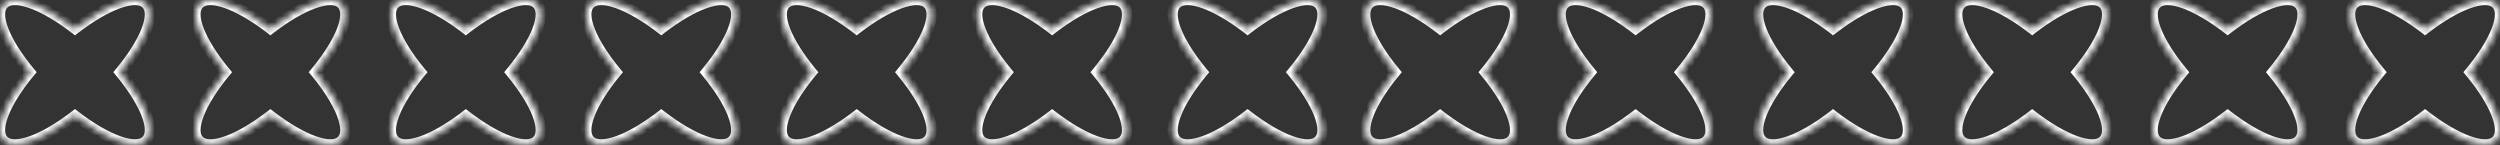 <svg width="396" height="23" viewBox="0 0 396 23" fill="none" xmlns="http://www.w3.org/2000/svg">
<rect x="0" y="0" width="396" height="23" fill="#333333" stroke="none"/>
<mask id="path-1-inside-1_313_296" fill="white">
<path fill-rule="evenodd" clip-rule="evenodd" d="M11.874 18.298C6.903 22.129 2.271 23.88 0.612 22.283C-1.046 20.686 0.773 16.224 4.749 11.436C0.773 6.649 -1.046 2.187 0.612 0.59C2.271 -1.008 6.903 0.744 11.874 4.575C16.844 0.744 21.476 -1.007 23.135 0.59C24.793 2.187 22.974 6.649 18.998 11.436C22.974 16.224 24.793 20.686 23.135 22.283C21.476 23.88 16.844 22.129 11.874 18.298Z"/>
</mask>
<path d="M11.874 18.298L12.368 17.656L11.874 17.275L11.379 17.656L11.874 18.298ZM0.612 22.283L0.05 22.867L0.05 22.867L0.612 22.283ZM4.749 11.436L5.373 11.954L5.803 11.436L5.373 10.918L4.749 11.436ZM0.612 0.59L1.175 1.174L1.175 1.174L0.612 0.59ZM11.874 4.575L11.379 5.217L11.874 5.598L12.368 5.217L11.874 4.575ZM23.135 0.59L22.572 1.174L23.135 0.59ZM18.998 11.436L18.374 10.918L17.944 11.436L18.374 11.954L18.998 11.436ZM23.135 22.283L23.697 22.867L23.697 22.867L23.135 22.283ZM11.379 17.656C8.934 19.54 6.607 20.884 4.726 21.564C3.783 21.904 2.991 22.063 2.373 22.062C1.756 22.062 1.389 21.905 1.175 21.699L0.05 22.867C0.665 23.46 1.499 23.683 2.372 23.684C3.244 23.684 4.232 23.466 5.276 23.089C7.368 22.334 9.843 20.887 12.368 18.941L11.379 17.656ZM1.175 21.699C0.966 21.498 0.811 21.161 0.811 20.587C0.81 20.007 0.972 19.254 1.323 18.35C2.025 16.546 3.417 14.309 5.373 11.954L4.126 10.918C2.105 13.351 0.599 15.739 -0.188 17.762C-0.581 18.772 -0.811 19.734 -0.811 20.588C-0.81 21.45 -0.571 22.27 0.05 22.867L1.175 21.699ZM0.05 0.006C-0.571 0.603 -0.81 1.422 -0.811 2.284C-0.811 3.139 -0.581 4.101 -0.188 5.111C0.599 7.134 2.105 9.522 4.126 11.954L5.373 10.918C3.417 8.564 2.025 6.327 1.323 4.523C0.972 3.619 0.81 2.866 0.811 2.286C0.811 1.712 0.966 1.375 1.175 1.174L0.05 0.006ZM12.368 3.932C9.843 1.986 7.368 0.539 5.276 -0.216C4.232 -0.593 3.244 -0.812 2.372 -0.811C1.499 -0.81 0.665 -0.587 0.05 0.006L1.175 1.174C1.389 0.968 1.756 0.811 2.373 0.811C2.991 0.81 3.783 0.969 4.726 1.309C6.607 1.988 8.934 3.333 11.379 5.217L12.368 3.932ZM12.368 5.217C14.813 3.333 17.14 1.989 19.021 1.309C19.964 0.969 20.756 0.81 21.374 0.811C21.991 0.811 22.358 0.968 22.572 1.174L23.697 0.006C23.082 -0.587 22.248 -0.81 21.375 -0.811C20.503 -0.811 19.515 -0.593 18.471 -0.216C16.379 0.539 13.904 1.986 11.379 3.932L12.368 5.217ZM22.572 1.174C22.781 1.375 22.936 1.712 22.936 2.286C22.937 2.866 22.775 3.619 22.424 4.523C21.722 6.327 20.33 8.564 18.374 10.918L19.621 11.954C21.642 9.522 23.148 7.134 23.935 5.111C24.328 4.101 24.558 3.139 24.558 2.284C24.557 1.423 24.317 0.604 23.697 0.006L22.572 1.174ZM23.697 22.867C24.317 22.269 24.557 21.45 24.558 20.588C24.558 19.733 24.328 18.772 23.935 17.762C23.148 15.739 21.642 13.351 19.621 10.918L18.374 11.954C20.33 14.309 21.722 16.546 22.424 18.35C22.775 19.254 22.937 20.006 22.936 20.587C22.936 21.161 22.781 21.498 22.572 21.699L23.697 22.867ZM11.379 18.941C13.904 20.887 16.379 22.334 18.471 23.089C19.515 23.465 20.503 23.684 21.375 23.684C22.248 23.683 23.082 23.46 23.697 22.867L22.572 21.699C22.358 21.905 21.991 22.062 21.374 22.062C20.756 22.063 19.964 21.904 19.021 21.563C17.14 20.884 14.813 19.54 12.368 17.656L11.379 18.941Z" fill="white" mask="url(#path-1-inside-1_313_296)"/>
<mask id="path-3-inside-2_313_296" fill="white">
<path fill-rule="evenodd" clip-rule="evenodd" d="M104.744 18.298C99.774 22.129 95.141 23.88 93.483 22.283C91.825 20.686 93.643 16.224 97.62 11.436C93.643 6.649 91.825 2.187 93.483 0.59C95.141 -1.008 99.774 0.744 104.744 4.575C109.715 0.744 114.347 -1.007 116.005 0.59C117.663 2.187 115.845 6.649 111.868 11.436C115.845 16.224 117.663 20.686 116.005 22.283C114.347 23.88 109.715 22.129 104.744 18.298Z"/>
</mask>
<path d="M104.744 18.298L105.239 17.656L104.744 17.275L104.249 17.656L104.744 18.298ZM93.483 22.283L92.921 22.867L92.921 22.867L93.483 22.283ZM97.62 11.436L98.244 11.954L98.674 11.436L98.244 10.918L97.62 11.436ZM93.483 0.59L94.045 1.174L94.045 1.174L93.483 0.59ZM104.744 4.575L104.249 5.217L104.744 5.598L105.239 5.217L104.744 4.575ZM116.005 0.59L115.443 1.174L116.005 0.59ZM111.868 11.436L111.245 10.918L110.814 11.436L111.245 11.954L111.868 11.436ZM116.005 22.283L116.568 22.867L116.568 22.867L116.005 22.283ZM104.249 17.656C101.804 19.54 99.478 20.884 97.596 21.564C96.654 21.904 95.862 22.063 95.244 22.062C94.627 22.062 94.259 21.905 94.045 21.699L92.921 22.867C93.536 23.46 94.369 23.683 95.243 23.684C96.115 23.684 97.103 23.466 98.147 23.089C100.238 22.334 102.713 20.887 105.239 18.941L104.249 17.656ZM94.045 21.699C93.837 21.498 93.682 21.161 93.681 20.587C93.681 20.007 93.842 19.254 94.194 18.35C94.896 16.546 96.288 14.309 98.244 11.954L96.996 10.918C94.975 13.351 93.47 15.739 92.683 17.762C92.29 18.772 92.059 19.734 92.06 20.588C92.061 21.45 92.3 22.27 92.921 22.867L94.045 21.699ZM92.921 0.006C92.3 0.603 92.061 1.422 92.06 2.284C92.059 3.139 92.29 4.101 92.683 5.111C93.47 7.134 94.975 9.522 96.996 11.954L98.244 10.918C96.288 8.564 94.896 6.327 94.194 4.523C93.842 3.619 93.681 2.866 93.681 2.286C93.682 1.712 93.837 1.375 94.045 1.174L92.921 0.006ZM105.239 3.932C102.713 1.986 100.238 0.539 98.147 -0.216C97.103 -0.593 96.115 -0.812 95.243 -0.811C94.369 -0.81 93.536 -0.587 92.921 0.006L94.045 1.174C94.259 0.968 94.627 0.811 95.244 0.811C95.862 0.81 96.654 0.969 97.596 1.309C99.478 1.988 101.804 3.333 104.249 5.217L105.239 3.932ZM105.239 5.217C107.684 3.333 110.01 1.989 111.892 1.309C112.835 0.969 113.626 0.81 114.244 0.811C114.861 0.811 115.229 0.968 115.443 1.174L116.568 0.006C115.952 -0.587 115.119 -0.81 114.246 -0.811C113.373 -0.811 112.386 -0.593 111.342 -0.216C109.25 0.539 106.775 1.986 104.249 3.932L105.239 5.217ZM115.443 1.174C115.651 1.375 115.806 1.712 115.807 2.286C115.807 2.866 115.646 3.619 115.294 4.523C114.592 6.327 113.2 8.564 111.245 10.918L112.492 11.954C114.513 9.522 116.018 7.134 116.805 5.111C117.198 4.101 117.429 3.139 117.428 2.284C117.428 1.423 117.188 0.604 116.568 0.006L115.443 1.174ZM116.568 22.867C117.188 22.269 117.428 21.45 117.428 20.588C117.429 19.733 117.198 18.772 116.805 17.762C116.018 15.739 114.513 13.351 112.492 10.918L111.245 11.954C113.2 14.309 114.592 16.546 115.294 18.35C115.646 19.254 115.807 20.006 115.807 20.587C115.806 21.161 115.651 21.498 115.443 21.699L116.568 22.867ZM104.249 18.941C106.775 20.887 109.25 22.334 111.342 23.089C112.386 23.465 113.373 23.684 114.246 23.684C115.119 23.683 115.952 23.46 116.568 22.867L115.443 21.699C115.229 21.905 114.861 22.062 114.244 22.062C113.626 22.063 112.835 21.904 111.892 21.563C110.01 20.884 107.684 19.54 105.239 17.656L104.249 18.941Z" fill="white" mask="url(#path-3-inside-2_313_296)"/>
<mask id="path-5-inside-3_313_296" fill="white">
<path fill-rule="evenodd" clip-rule="evenodd" d="M42.831 18.298C37.86 22.129 33.228 23.88 31.569 22.283C29.911 20.686 31.73 16.224 35.706 11.436C31.73 6.649 29.911 2.187 31.569 0.59C33.228 -1.008 37.86 0.744 42.831 4.575C47.801 0.744 52.434 -1.007 54.092 0.59C55.75 2.187 53.931 6.649 49.955 11.436C53.931 16.224 55.75 20.686 54.092 22.283C52.434 23.88 47.801 22.129 42.831 18.298Z"/>
</mask>
<path d="M42.831 18.298L43.325 17.656L42.831 17.275L42.336 17.656L42.831 18.298ZM31.569 22.283L31.007 22.867L31.007 22.867L31.569 22.283ZM35.706 11.436L36.33 11.954L36.76 11.436L36.33 10.918L35.706 11.436ZM31.569 0.59L32.132 1.174L32.132 1.174L31.569 0.59ZM42.831 4.575L42.336 5.217L42.831 5.598L43.325 5.217L42.831 4.575ZM54.092 0.59L53.529 1.174L54.092 0.59ZM49.955 11.436L49.331 10.918L48.901 11.436L49.331 11.954L49.955 11.436ZM54.092 22.283L54.654 22.867L54.654 22.867L54.092 22.283ZM42.336 17.656C39.891 19.54 37.564 20.884 35.683 21.564C34.74 21.904 33.948 22.063 33.33 22.062C32.713 22.062 32.346 21.905 32.132 21.699L31.007 22.867C31.622 23.46 32.456 23.683 33.329 23.684C34.201 23.684 35.189 23.466 36.233 23.089C38.325 22.334 40.8 20.887 43.325 18.941L42.336 17.656ZM32.132 21.699C31.923 21.498 31.768 21.161 31.768 20.587C31.767 20.007 31.929 19.254 32.28 18.35C32.982 16.546 34.374 14.309 36.33 11.954L35.083 10.918C33.062 13.351 31.556 15.739 30.769 17.762C30.377 18.772 30.146 19.734 30.146 20.588C30.147 21.45 30.387 22.27 31.007 22.867L32.132 21.699ZM31.007 0.006C30.387 0.603 30.147 1.422 30.146 2.284C30.146 3.139 30.377 4.101 30.769 5.111C31.556 7.134 33.062 9.522 35.083 11.954L36.33 10.918C34.374 8.564 32.982 6.327 32.28 4.523C31.929 3.619 31.767 2.866 31.768 2.286C31.768 1.712 31.923 1.375 32.132 1.174L31.007 0.006ZM43.325 3.932C40.8 1.986 38.325 0.539 36.233 -0.216C35.189 -0.593 34.201 -0.812 33.329 -0.811C32.456 -0.81 31.622 -0.587 31.007 0.006L32.132 1.174C32.346 0.968 32.713 0.811 33.33 0.811C33.948 0.81 34.74 0.969 35.683 1.309C37.564 1.988 39.891 3.333 42.336 5.217L43.325 3.932ZM43.325 5.217C45.77 3.333 48.097 1.989 49.978 1.309C50.921 0.969 51.713 0.81 52.331 0.811C52.948 0.811 53.315 0.968 53.529 1.174L54.654 0.006C54.039 -0.587 53.206 -0.81 52.332 -0.811C51.46 -0.811 50.472 -0.593 49.428 -0.216C47.336 0.539 44.861 1.986 42.336 3.932L43.325 5.217ZM53.529 1.174C53.738 1.375 53.893 1.712 53.893 2.286C53.894 2.866 53.732 3.619 53.381 4.523C52.679 6.327 51.287 8.564 49.331 10.918L50.578 11.954C52.599 9.522 54.105 7.134 54.892 5.111C55.285 4.101 55.515 3.139 55.515 2.284C55.514 1.423 55.275 0.604 54.654 0.006L53.529 1.174ZM54.654 22.867C55.275 22.269 55.514 21.45 55.515 20.588C55.515 19.733 55.285 18.772 54.892 17.762C54.105 15.739 52.599 13.351 50.578 10.918L49.331 11.954C51.287 14.309 52.679 16.546 53.381 18.35C53.732 19.254 53.894 20.006 53.893 20.587C53.893 21.161 53.738 21.498 53.529 21.699L54.654 22.867ZM42.336 18.941C44.861 20.887 47.336 22.334 49.428 23.089C50.472 23.465 51.46 23.684 52.332 23.684C53.206 23.683 54.039 23.46 54.654 22.867L53.529 21.699C53.315 21.905 52.948 22.062 52.331 22.062C51.713 22.063 50.921 21.904 49.978 21.563C48.097 20.884 45.77 19.54 43.325 17.656L42.336 18.941Z" fill="white" mask="url(#path-5-inside-3_313_296)"/>
<mask id="path-7-inside-4_313_296" fill="white">
<path fill-rule="evenodd" clip-rule="evenodd" d="M135.701 18.298C130.73 22.129 126.098 23.88 124.44 22.283C122.781 20.686 124.6 16.224 128.577 11.436C124.6 6.649 122.781 2.187 124.44 0.59C126.098 -1.008 130.73 0.744 135.701 4.575C140.671 0.744 145.304 -1.007 146.962 0.59C148.62 2.187 146.801 6.649 142.825 11.436C146.801 16.224 148.62 20.686 146.962 22.283C145.304 23.88 140.671 22.129 135.701 18.298Z"/>
</mask>
<path d="M135.701 18.298L136.196 17.656L135.701 17.275L135.206 17.656L135.701 18.298ZM124.44 22.283L123.877 22.867L123.877 22.867L124.44 22.283ZM128.577 11.436L129.2 11.954L129.631 11.436L129.2 10.918L128.577 11.436ZM124.44 0.59L125.002 1.174L125.002 1.174L124.44 0.59ZM135.701 4.575L135.206 5.217L135.701 5.598L136.196 5.217L135.701 4.575ZM146.962 0.59L146.399 1.174L146.962 0.59ZM142.825 11.436L142.201 10.918L141.771 11.436L142.201 11.954L142.825 11.436ZM146.962 22.283L147.524 22.867V22.867L146.962 22.283ZM135.206 17.656C132.761 19.54 130.435 20.884 128.553 21.564C127.61 21.904 126.818 22.063 126.2 22.062C125.583 22.062 125.216 21.905 125.002 21.699L123.877 22.867C124.492 23.46 125.326 23.683 126.199 23.684C127.071 23.684 128.059 23.466 129.103 23.089C131.195 22.334 133.67 20.887 136.196 18.941L135.206 17.656ZM125.002 21.699C124.793 21.498 124.638 21.161 124.638 20.587C124.637 20.007 124.799 19.254 125.151 18.35C125.852 16.546 127.244 14.309 129.2 11.954L127.953 10.918C125.932 13.351 124.426 15.739 123.639 17.762C123.247 18.772 123.016 19.734 123.016 20.588C123.017 21.45 123.257 22.27 123.877 22.867L125.002 21.699ZM123.877 0.006C123.257 0.603 123.017 1.422 123.016 2.284C123.016 3.139 123.247 4.101 123.639 5.111C124.426 7.134 125.932 9.522 127.953 11.954L129.2 10.918C127.244 8.564 125.852 6.327 125.151 4.523C124.799 3.619 124.637 2.866 124.638 2.286C124.638 1.712 124.793 1.375 125.002 1.174L123.877 0.006ZM136.196 3.932C133.67 1.986 131.195 0.539 129.103 -0.216C128.059 -0.593 127.071 -0.812 126.199 -0.811C125.326 -0.81 124.492 -0.587 123.877 0.006L125.002 1.174C125.216 0.968 125.583 0.811 126.2 0.811C126.818 0.81 127.61 0.969 128.553 1.309C130.434 1.988 132.761 3.333 135.206 5.217L136.196 3.932ZM136.196 5.217C138.64 3.333 140.967 1.989 142.849 1.309C143.791 0.969 144.583 0.81 145.201 0.811C145.818 0.811 146.186 0.968 146.399 1.174L147.524 0.006C146.909 -0.587 146.076 -0.81 145.202 -0.811C144.33 -0.811 143.342 -0.593 142.298 -0.216C140.206 0.539 137.731 1.986 135.206 3.932L136.196 5.217ZM146.399 1.174C146.608 1.375 146.763 1.712 146.763 2.286C146.764 2.866 146.602 3.619 146.251 4.523C145.549 6.327 144.157 8.564 142.201 10.918L143.448 11.954C145.469 9.522 146.975 7.134 147.762 5.111C148.155 4.101 148.385 3.139 148.385 2.284C148.384 1.423 148.145 0.604 147.524 0.006L146.399 1.174ZM147.524 22.867C148.145 22.269 148.384 21.45 148.385 20.588C148.385 19.733 148.155 18.772 147.762 17.762C146.975 15.739 145.469 13.351 143.448 10.918L142.201 11.954C144.157 14.309 145.549 16.546 146.251 18.35C146.602 19.254 146.764 20.006 146.763 20.587C146.763 21.161 146.608 21.498 146.399 21.699L147.524 22.867ZM135.206 18.941C137.731 20.887 140.206 22.334 142.298 23.089C143.342 23.465 144.33 23.684 145.202 23.684C146.076 23.683 146.909 23.46 147.524 22.867L146.399 21.699C146.186 21.905 145.818 22.062 145.201 22.062C144.583 22.063 143.791 21.904 142.849 21.563C140.967 20.884 138.64 19.54 136.196 17.656L135.206 18.941Z" fill="white" mask="url(#path-7-inside-4_313_296)"/>
<mask id="path-9-inside-5_313_296" fill="white">
<path fill-rule="evenodd" clip-rule="evenodd" d="M73.787 18.298C68.816 22.129 64.184 23.88 62.525 22.283C60.867 20.686 62.686 16.224 66.662 11.436C62.686 6.649 60.867 2.187 62.525 0.59C64.184 -1.008 68.816 0.744 73.787 4.575C78.757 0.744 83.389 -1.007 85.048 0.59C86.706 2.187 84.887 6.649 80.911 11.436C84.887 16.224 86.706 20.686 85.048 22.283C83.389 23.88 78.757 22.129 73.787 18.298Z"/>
</mask>
<path d="M73.787 18.298L74.281 17.656L73.787 17.275L73.292 17.656L73.787 18.298ZM62.525 22.283L61.963 22.867L61.963 22.867L62.525 22.283ZM66.662 11.436L67.286 11.954L67.716 11.436L67.286 10.918L66.662 11.436ZM62.525 0.59L63.088 1.174L63.088 1.174L62.525 0.59ZM73.787 4.575L73.292 5.217L73.787 5.598L74.281 5.217L73.787 4.575ZM85.048 0.59L84.485 1.174L85.048 0.59ZM80.911 11.436L80.287 10.918L79.857 11.436L80.287 11.954L80.911 11.436ZM85.048 22.283L85.61 22.867L85.61 22.867L85.048 22.283ZM73.292 17.656C70.847 19.54 68.52 20.884 66.639 21.564C65.696 21.904 64.904 22.063 64.286 22.062C63.669 22.062 63.302 21.905 63.088 21.699L61.963 22.867C62.578 23.46 63.412 23.683 64.285 23.684C65.157 23.684 66.145 23.466 67.189 23.089C69.281 22.334 71.756 20.887 74.282 18.941L73.292 17.656ZM63.088 21.699C62.879 21.498 62.724 21.161 62.724 20.587C62.723 20.007 62.885 19.254 63.236 18.35C63.938 16.546 65.33 14.309 67.286 11.954L66.039 10.918C64.018 13.351 62.512 15.739 61.725 17.762C61.333 18.772 61.102 19.734 61.102 20.588C61.103 21.45 61.343 22.27 61.963 22.867L63.088 21.699ZM61.963 0.006C61.343 0.603 61.103 1.422 61.102 2.284C61.102 3.139 61.333 4.101 61.725 5.111C62.512 7.134 64.018 9.522 66.039 11.954L67.286 10.918C65.33 8.564 63.938 6.327 63.236 4.523C62.885 3.619 62.723 2.866 62.724 2.286C62.724 1.712 62.879 1.375 63.088 1.174L61.963 0.006ZM74.281 3.932C71.756 1.986 69.281 0.539 67.189 -0.216C66.145 -0.593 65.157 -0.812 64.285 -0.811C63.412 -0.81 62.578 -0.587 61.963 0.006L63.088 1.174C63.302 0.968 63.669 0.811 64.286 0.811C64.904 0.81 65.696 0.969 66.639 1.309C68.52 1.988 70.847 3.333 73.292 5.217L74.281 3.932ZM74.281 5.217C76.726 3.333 79.053 1.989 80.934 1.309C81.877 0.969 82.669 0.81 83.287 0.811C83.904 0.811 84.272 0.968 84.485 1.174L85.61 0.006C84.995 -0.587 84.162 -0.81 83.288 -0.811C82.416 -0.811 81.428 -0.593 80.384 -0.216C78.292 0.539 75.817 1.986 73.292 3.932L74.281 5.217ZM84.485 1.174C84.694 1.375 84.849 1.712 84.849 2.286C84.85 2.866 84.688 3.619 84.337 4.523C83.635 6.327 82.243 8.564 80.287 10.918L81.534 11.954C83.555 9.522 85.061 7.134 85.848 5.111C86.241 4.101 86.471 3.139 86.471 2.284C86.47 1.423 86.231 0.604 85.61 0.006L84.485 1.174ZM85.61 22.867C86.231 22.269 86.47 21.45 86.471 20.588C86.471 19.733 86.241 18.772 85.848 17.762C85.061 15.739 83.555 13.351 81.534 10.918L80.287 11.954C82.243 14.309 83.635 16.546 84.337 18.35C84.688 19.254 84.85 20.006 84.849 20.587C84.849 21.161 84.694 21.498 84.485 21.699L85.61 22.867ZM73.292 18.941C75.817 20.887 78.292 22.334 80.384 23.089C81.428 23.465 82.416 23.684 83.288 23.684C84.162 23.683 84.995 23.46 85.61 22.867L84.485 21.699C84.272 21.905 83.904 22.062 83.287 22.062C82.669 22.063 81.877 21.904 80.934 21.563C79.053 20.884 76.726 19.54 74.281 17.656L73.292 18.941Z" fill="white" mask="url(#path-9-inside-5_313_296)"/>
<mask id="path-11-inside-6_313_296" fill="white">
<path fill-rule="evenodd" clip-rule="evenodd" d="M166.658 18.298C161.687 22.129 157.055 23.88 155.397 22.283C153.738 20.686 155.557 16.224 159.534 11.436C155.557 6.649 153.738 2.187 155.397 0.59C157.055 -1.008 161.687 0.744 166.658 4.575C171.628 0.744 176.261 -1.007 177.919 0.59C179.577 2.187 177.759 6.649 173.782 11.436C177.759 16.224 179.577 20.686 177.919 22.283C176.261 23.88 171.628 22.129 166.658 18.298Z"/>
</mask>
<path d="M166.658 18.298L167.153 17.656L166.658 17.275L166.163 17.656L166.658 18.298ZM155.397 22.283L154.834 22.867L154.834 22.867L155.397 22.283ZM159.534 11.436L160.157 11.954L160.588 11.436L160.157 10.918L159.534 11.436ZM155.397 0.59L155.959 1.174L155.959 1.174L155.397 0.59ZM166.658 4.575L166.163 5.217L166.658 5.598L167.153 5.217L166.658 4.575ZM177.919 0.59L177.356 1.174L177.919 0.59ZM173.782 11.436L173.158 10.918L172.728 11.436L173.158 11.954L173.782 11.436ZM177.919 22.283L178.481 22.867V22.867L177.919 22.283ZM166.163 17.656C163.718 19.54 161.392 20.884 159.51 21.564C158.567 21.904 157.775 22.063 157.157 22.062C156.54 22.062 156.173 21.905 155.959 21.699L154.834 22.867C155.449 23.46 156.283 23.683 157.156 23.684C158.028 23.684 159.016 23.466 160.06 23.089C162.152 22.334 164.627 20.887 167.153 18.941L166.163 17.656ZM155.959 21.699C155.75 21.498 155.595 21.161 155.595 20.587C155.594 20.007 155.756 19.254 156.108 18.35C156.809 16.546 158.201 14.309 160.157 11.954L158.91 10.918C156.889 13.351 155.383 15.739 154.596 17.762C154.204 18.772 153.973 19.734 153.973 20.588C153.974 21.45 154.214 22.27 154.834 22.867L155.959 21.699ZM154.834 0.006C154.214 0.603 153.974 1.422 153.973 2.284C153.973 3.139 154.204 4.101 154.596 5.111C155.383 7.134 156.889 9.522 158.91 11.954L160.157 10.918C158.201 8.564 156.809 6.327 156.108 4.523C155.756 3.619 155.594 2.866 155.595 2.286C155.595 1.712 155.75 1.375 155.959 1.174L154.834 0.006ZM167.153 3.932C164.627 1.986 162.152 0.539 160.06 -0.216C159.016 -0.593 158.028 -0.812 157.156 -0.811C156.283 -0.81 155.449 -0.587 154.834 0.006L155.959 1.174C156.173 0.968 156.54 0.811 157.157 0.811C157.775 0.81 158.567 0.969 159.51 1.309C161.392 1.988 163.718 3.333 166.163 5.217L167.153 3.932ZM167.153 5.217C169.597 3.333 171.924 1.989 173.806 1.309C174.748 0.969 175.54 0.81 176.158 0.811C176.775 0.811 177.143 0.968 177.356 1.174L178.481 0.006C177.866 -0.587 177.033 -0.81 176.159 -0.811C175.287 -0.811 174.299 -0.593 173.255 -0.216C171.163 0.539 168.688 1.986 166.163 3.932L167.153 5.217ZM177.356 1.174C177.565 1.375 177.72 1.712 177.72 2.286C177.721 2.866 177.559 3.619 177.208 4.523C176.506 6.327 175.114 8.564 173.158 10.918L174.405 11.954C176.426 9.522 177.932 7.134 178.719 5.111C179.112 4.101 179.343 3.139 179.342 2.284C179.341 1.423 179.102 0.604 178.481 0.006L177.356 1.174ZM178.481 22.867C179.102 22.269 179.341 21.45 179.342 20.588C179.343 19.733 179.112 18.772 178.719 17.762C177.932 15.739 176.426 13.351 174.405 10.918L173.158 11.954C175.114 14.309 176.506 16.546 177.208 18.35C177.559 19.254 177.721 20.006 177.72 20.587C177.72 21.161 177.565 21.498 177.356 21.699L178.481 22.867ZM166.163 18.941C168.688 20.887 171.163 22.334 173.255 23.089C174.299 23.465 175.287 23.684 176.159 23.684C177.033 23.683 177.866 23.46 178.481 22.867L177.356 21.699C177.143 21.905 176.775 22.062 176.158 22.062C175.54 22.063 174.748 21.904 173.806 21.563C171.924 20.884 169.597 19.54 167.153 17.656L166.163 18.941Z" fill="white" mask="url(#path-11-inside-6_313_296)"/>
<mask id="path-13-inside-7_313_296" fill="white">
<path fill-rule="evenodd" clip-rule="evenodd" d="M228.121 18.298C223.15 22.129 218.518 23.88 216.859 22.283C215.201 20.686 217.02 16.224 220.997 11.436C217.02 6.649 215.201 2.187 216.859 0.59C218.518 -1.008 223.15 0.744 228.121 4.575C233.091 0.744 237.723 -1.007 239.382 0.59C241.04 2.187 239.221 6.649 235.245 11.436C239.221 16.224 241.04 20.686 239.382 22.283C237.723 23.88 233.091 22.129 228.121 18.298Z"/>
</mask>
<path d="M228.121 18.298L228.616 17.656L228.121 17.275L227.626 17.656L228.121 18.298ZM216.859 22.283L216.297 22.867L216.297 22.867L216.859 22.283ZM220.997 11.436L221.62 11.954L222.05 11.436L221.62 10.918L220.997 11.436ZM216.859 0.59L217.422 1.174L217.422 1.174L216.859 0.59ZM228.121 4.575L227.626 5.217L228.121 5.598L228.616 5.217L228.121 4.575ZM239.382 0.59L238.819 1.174L239.382 0.59ZM235.245 11.436L234.621 10.918L234.191 11.436L234.621 11.954L235.245 11.436ZM239.382 22.283L239.944 22.867V22.867L239.382 22.283ZM227.626 17.656C225.181 19.54 222.854 20.884 220.973 21.564C220.03 21.904 219.238 22.063 218.62 22.062C218.003 22.062 217.636 21.905 217.422 21.699L216.297 22.867C216.912 23.46 217.746 23.683 218.619 23.684C219.491 23.684 220.479 23.466 221.523 23.089C223.615 22.334 226.09 20.887 228.616 18.941L227.626 17.656ZM217.422 21.699C217.213 21.498 217.058 21.161 217.058 20.587C217.057 20.007 217.219 19.254 217.57 18.35C218.272 16.546 219.664 14.309 221.62 11.954L220.373 10.918C218.352 13.351 216.846 15.739 216.059 17.762C215.667 18.772 215.436 19.734 215.436 20.588C215.437 21.45 215.677 22.27 216.297 22.867L217.422 21.699ZM216.297 0.006C215.677 0.603 215.437 1.422 215.436 2.284C215.436 3.139 215.667 4.101 216.059 5.111C216.846 7.134 218.352 9.522 220.373 11.954L221.62 10.918C219.664 8.564 218.272 6.327 217.57 4.523C217.219 3.619 217.057 2.866 217.058 2.286C217.058 1.712 217.213 1.375 217.422 1.174L216.297 0.006ZM228.616 3.932C226.09 1.986 223.615 0.539 221.523 -0.216C220.479 -0.593 219.491 -0.812 218.619 -0.811C217.746 -0.81 216.912 -0.587 216.297 0.006L217.422 1.174C217.636 0.968 218.003 0.811 218.62 0.811C219.238 0.81 220.03 0.969 220.973 1.309C222.854 1.988 225.181 3.333 227.626 5.217L228.616 3.932ZM228.616 5.217C231.06 3.333 233.387 1.989 235.268 1.309C236.211 0.969 237.003 0.81 237.621 0.811C238.238 0.811 238.605 0.968 238.819 1.174L239.944 0.006C239.329 -0.587 238.496 -0.81 237.622 -0.811C236.75 -0.811 235.762 -0.593 234.718 -0.216C232.626 0.539 230.151 1.986 227.626 3.932L228.616 5.217ZM238.819 1.174C239.028 1.375 239.183 1.712 239.183 2.286C239.184 2.866 239.022 3.619 238.671 4.523C237.969 6.327 236.577 8.564 234.621 10.918L235.868 11.954C237.889 9.522 239.395 7.134 240.182 5.111C240.575 4.101 240.805 3.139 240.805 2.284C240.804 1.423 240.565 0.604 239.944 0.006L238.819 1.174ZM239.944 22.867C240.565 22.269 240.804 21.45 240.805 20.588C240.805 19.733 240.575 18.772 240.182 17.762C239.395 15.739 237.889 13.351 235.868 10.918L234.621 11.954C236.577 14.309 237.969 16.546 238.671 18.35C239.022 19.254 239.184 20.006 239.183 20.587C239.183 21.161 239.028 21.498 238.819 21.699L239.944 22.867ZM227.626 18.941C230.151 20.887 232.626 22.334 234.718 23.089C235.762 23.465 236.75 23.684 237.622 23.684C238.496 23.683 239.329 23.46 239.944 22.867L238.819 21.699C238.605 21.905 238.238 22.062 237.621 22.062C237.003 22.063 236.211 21.904 235.268 21.563C233.387 20.884 231.06 19.54 228.616 17.656L227.626 18.941Z" fill="white" mask="url(#path-13-inside-7_313_296)"/>
<mask id="path-15-inside-8_313_296" fill="white">
<path fill-rule="evenodd" clip-rule="evenodd" d="M321.897 18.298C316.926 22.129 312.293 23.88 310.635 22.283C308.977 20.686 310.796 16.224 314.772 11.436C310.796 6.649 308.977 2.187 310.635 0.59C312.293 -1.008 316.926 0.744 321.897 4.575C326.867 0.744 331.499 -1.007 333.158 0.59C334.816 2.187 332.997 6.649 329.021 11.436C332.997 16.224 334.816 20.686 333.158 22.283C331.499 23.88 326.867 22.129 321.897 18.298Z"/>
</mask>
<path d="M321.897 18.298L322.391 17.656L321.897 17.275L321.402 17.656L321.897 18.298ZM310.635 22.283L310.073 22.867L310.073 22.867L310.635 22.283ZM314.772 11.436L315.396 11.954L315.826 11.436L315.396 10.918L314.772 11.436ZM310.635 0.59L311.198 1.174L311.198 1.174L310.635 0.59ZM321.897 4.575L321.402 5.217L321.897 5.598L322.391 5.217L321.897 4.575ZM333.158 0.59L332.595 1.174L333.158 0.59ZM329.021 11.436L328.397 10.918L327.967 11.436L328.397 11.954L329.021 11.436ZM333.158 22.283L333.72 22.867V22.867L333.158 22.283ZM321.402 17.656C318.957 19.54 316.63 20.884 314.749 21.564C313.806 21.904 313.014 22.063 312.396 22.062C311.779 22.062 311.411 21.905 311.198 21.699L310.073 22.867C310.688 23.46 311.521 23.683 312.395 23.684C313.267 23.684 314.255 23.466 315.299 23.089C317.391 22.334 319.866 20.887 322.391 18.941L321.402 17.656ZM311.198 21.699C310.989 21.498 310.834 21.161 310.834 20.587C310.833 20.007 310.995 19.254 311.346 18.35C312.048 16.546 313.44 14.309 315.396 11.954L314.149 10.918C312.128 13.351 310.622 15.739 309.835 17.762C309.442 18.772 309.212 19.734 309.212 20.588C309.213 21.45 309.452 22.27 310.073 22.867L311.198 21.699ZM310.073 0.006C309.452 0.603 309.213 1.422 309.212 2.284C309.212 3.139 309.442 4.101 309.835 5.111C310.622 7.134 312.128 9.522 314.149 11.954L315.396 10.918C313.44 8.564 312.048 6.327 311.346 4.523C310.995 3.619 310.833 2.866 310.834 2.286C310.834 1.712 310.989 1.375 311.198 1.174L310.073 0.006ZM322.391 3.932C319.866 1.986 317.391 0.539 315.299 -0.216C314.255 -0.593 313.267 -0.812 312.395 -0.811C311.521 -0.81 310.688 -0.587 310.073 0.006L311.198 1.174C311.411 0.968 311.779 0.811 312.396 0.811C313.014 0.81 313.806 0.969 314.749 1.309C316.63 1.988 318.957 3.333 321.402 5.217L322.391 3.932ZM322.391 5.217C324.836 3.333 327.163 1.989 329.044 1.309C329.987 0.969 330.779 0.81 331.397 0.811C332.014 0.811 332.381 0.968 332.595 1.174L333.72 0.006C333.105 -0.587 332.271 -0.81 331.398 -0.811C330.526 -0.811 329.538 -0.593 328.494 -0.216C326.402 0.539 323.927 1.986 321.402 3.932L322.391 5.217ZM332.595 1.174C332.804 1.375 332.959 1.712 332.959 2.286C332.96 2.866 332.798 3.619 332.447 4.523C331.745 6.327 330.353 8.564 328.397 10.918L329.644 11.954C331.665 9.522 333.171 7.134 333.958 5.111C334.35 4.101 334.581 3.139 334.581 2.284C334.58 1.423 334.34 0.604 333.72 0.006L332.595 1.174ZM333.72 22.867C334.34 22.269 334.58 21.45 334.581 20.588C334.581 19.733 334.35 18.772 333.958 17.762C333.171 15.739 331.665 13.351 329.644 10.918L328.397 11.954C330.353 14.309 331.745 16.546 332.447 18.35C332.798 19.254 332.96 20.006 332.959 20.587C332.959 21.161 332.804 21.498 332.595 21.699L333.72 22.867ZM321.402 18.941C323.927 20.887 326.402 22.334 328.494 23.089C329.538 23.465 330.526 23.684 331.398 23.684C332.271 23.683 333.105 23.46 333.72 22.867L332.595 21.699C332.381 21.905 332.014 22.062 331.397 22.062C330.779 22.063 329.987 21.904 329.044 21.563C327.163 20.884 324.836 19.54 322.391 17.656L321.402 18.941Z" fill="white" mask="url(#path-15-inside-8_313_296)"/>
<mask id="path-17-inside-9_313_296" fill="white">
<path fill-rule="evenodd" clip-rule="evenodd" d="M197.614 18.298C192.644 22.129 188.011 23.88 186.353 22.283C184.695 20.686 186.513 16.224 190.49 11.436C186.513 6.649 184.695 2.187 186.353 0.59C188.011 -1.008 192.644 0.744 197.614 4.575C202.585 0.744 207.217 -1.007 208.875 0.59C210.533 2.187 208.715 6.649 204.738 11.436C208.715 16.224 210.533 20.686 208.875 22.283C207.217 23.88 202.585 22.129 197.614 18.298Z"/>
</mask>
<path d="M197.614 18.298L198.109 17.656L197.614 17.275L197.119 17.656L197.614 18.298ZM186.353 22.283L185.791 22.867L185.791 22.867L186.353 22.283ZM190.49 11.436L191.114 11.954L191.544 11.436L191.114 10.918L190.49 11.436ZM186.353 0.59L186.916 1.174L186.916 1.174L186.353 0.59ZM197.614 4.575L197.119 5.217L197.614 5.598L198.109 5.217L197.614 4.575ZM208.875 0.59L208.313 1.174L208.875 0.59ZM204.738 11.436L204.115 10.918L203.684 11.436L204.115 11.954L204.738 11.436ZM208.875 22.283L209.438 22.867V22.867L208.875 22.283ZM197.119 17.656C194.675 19.54 192.348 20.884 190.466 21.564C189.524 21.904 188.732 22.063 188.114 22.062C187.497 22.062 187.129 21.905 186.916 21.699L185.791 22.867C186.406 23.46 187.239 23.683 188.113 23.684C188.985 23.684 189.973 23.466 191.017 23.089C193.109 22.334 195.584 20.887 198.109 18.941L197.119 17.656ZM186.916 21.699C186.707 21.498 186.552 21.161 186.551 20.587C186.551 20.007 186.712 19.254 187.064 18.35C187.766 16.546 189.158 14.309 191.114 11.954L189.867 10.918C187.846 13.351 186.34 15.739 185.553 17.762C185.16 18.772 184.929 19.734 184.93 20.588C184.931 21.45 185.17 22.27 185.791 22.867L186.916 21.699ZM185.791 0.006C185.17 0.603 184.931 1.422 184.93 2.284C184.929 3.139 185.16 4.101 185.553 5.111C186.34 7.134 187.846 9.522 189.867 11.954L191.114 10.918C189.158 8.564 187.766 6.327 187.064 4.523C186.712 3.619 186.551 2.866 186.551 2.286C186.552 1.712 186.707 1.375 186.916 1.174L185.791 0.006ZM198.109 3.932C195.584 1.986 193.109 0.539 191.017 -0.216C189.973 -0.593 188.985 -0.812 188.113 -0.811C187.239 -0.81 186.406 -0.587 185.791 0.006L186.916 1.174C187.129 0.968 187.497 0.811 188.114 0.811C188.732 0.81 189.524 0.969 190.466 1.309C192.348 1.988 194.675 3.333 197.119 5.217L198.109 3.932ZM198.109 5.217C200.554 3.333 202.88 1.989 204.762 1.309C205.705 0.969 206.497 0.81 207.115 0.811C207.731 0.811 208.099 0.968 208.313 1.174L209.438 0.006C208.822 -0.587 207.989 -0.81 207.116 -0.811C206.244 -0.811 205.256 -0.593 204.212 -0.216C202.12 0.539 199.645 1.986 197.119 3.932L198.109 5.217ZM208.313 1.174C208.521 1.375 208.676 1.712 208.677 2.286C208.677 2.866 208.516 3.619 208.164 4.523C207.462 6.327 206.071 8.564 204.115 10.918L205.362 11.954C207.383 9.522 208.888 7.134 209.675 5.111C210.068 4.101 210.299 3.139 210.298 2.284C210.298 1.423 210.058 0.604 209.438 0.006L208.313 1.174ZM209.438 22.867C210.058 22.269 210.298 21.45 210.298 20.588C210.299 19.733 210.068 18.772 209.675 17.762C208.888 15.739 207.383 13.351 205.362 10.918L204.115 11.954C206.071 14.309 207.462 16.546 208.164 18.35C208.516 19.254 208.677 20.006 208.677 20.587C208.676 21.161 208.521 21.498 208.313 21.699L209.438 22.867ZM197.119 18.941C199.645 20.887 202.12 22.334 204.212 23.089C205.256 23.465 206.244 23.684 207.116 23.684C207.989 23.683 208.822 23.46 209.438 22.867L208.313 21.699C208.099 21.905 207.731 22.062 207.115 22.062C206.497 22.063 205.705 21.904 204.762 21.563C202.88 20.884 200.554 19.54 198.109 17.656L197.119 18.941Z" fill="white" mask="url(#path-17-inside-9_313_296)"/>
<mask id="path-19-inside-10_313_296" fill="white">
<path fill-rule="evenodd" clip-rule="evenodd" d="M259.077 18.298C254.107 22.129 249.474 23.88 247.816 22.283C246.158 20.686 247.976 16.224 251.953 11.436C247.976 6.649 246.158 2.187 247.816 0.59C249.474 -1.008 254.107 0.744 259.077 4.575C264.048 0.744 268.68 -1.007 270.338 0.59C271.996 2.187 270.178 6.649 266.201 11.436C270.178 16.224 271.996 20.686 270.338 22.283C268.68 23.88 264.048 22.129 259.077 18.298Z"/>
</mask>
<path d="M259.077 18.298L259.572 17.656L259.077 17.275L258.582 17.656L259.077 18.298ZM247.816 22.283L247.254 22.867L247.254 22.867L247.816 22.283ZM251.953 11.436L252.577 11.954L253.007 11.436L252.577 10.918L251.953 11.436ZM247.816 0.59L248.378 1.174L248.378 1.174L247.816 0.59ZM259.077 4.575L258.582 5.217L259.077 5.598L259.572 5.217L259.077 4.575ZM270.338 0.59L269.776 1.174L270.338 0.59ZM266.201 11.436L265.578 10.918L265.147 11.436L265.578 11.954L266.201 11.436ZM270.338 22.283L270.901 22.867V22.867L270.338 22.283ZM258.582 17.656C256.137 19.54 253.811 20.884 251.929 21.564C250.987 21.904 250.195 22.063 249.577 22.062C248.96 22.062 248.592 21.905 248.378 21.699L247.254 22.867C247.869 23.46 248.702 23.683 249.576 23.684C250.448 23.684 251.436 23.466 252.48 23.089C254.571 22.334 257.046 20.887 259.572 18.941L258.582 17.656ZM248.378 21.699C248.17 21.498 248.015 21.161 248.014 20.587C248.014 20.007 248.175 19.254 248.527 18.35C249.229 16.546 250.621 14.309 252.577 11.954L251.329 10.918C249.309 13.351 247.803 15.739 247.016 17.762C246.623 18.772 246.392 19.734 246.393 20.588C246.394 21.45 246.633 22.27 247.254 22.867L248.378 21.699ZM247.254 0.006C246.633 0.603 246.394 1.422 246.393 2.284C246.392 3.139 246.623 4.101 247.016 5.111C247.803 7.134 249.309 9.522 251.329 11.954L252.577 10.918C250.621 8.564 249.229 6.327 248.527 4.523C248.175 3.619 248.014 2.866 248.014 2.286C248.015 1.712 248.17 1.375 248.378 1.174L247.254 0.006ZM259.572 3.932C257.046 1.986 254.571 0.539 252.48 -0.216C251.436 -0.593 250.448 -0.812 249.576 -0.811C248.702 -0.81 247.869 -0.587 247.254 0.006L248.378 1.174C248.592 0.968 248.96 0.811 249.577 0.811C250.195 0.81 250.987 0.969 251.929 1.309C253.811 1.988 256.137 3.333 258.582 5.217L259.572 3.932ZM259.572 5.217C262.017 3.333 264.343 1.989 266.225 1.309C267.168 0.969 267.96 0.81 268.577 0.811C269.194 0.811 269.562 0.968 269.776 1.174L270.901 0.006C270.285 -0.587 269.452 -0.81 268.579 -0.811C267.706 -0.811 266.719 -0.593 265.675 -0.216C263.583 0.539 261.108 1.986 258.582 3.932L259.572 5.217ZM269.776 1.174C269.984 1.375 270.139 1.712 270.14 2.286C270.14 2.866 269.979 3.619 269.627 4.523C268.925 6.327 267.533 8.564 265.578 10.918L266.825 11.954C268.846 9.522 270.351 7.134 271.138 5.111C271.531 4.101 271.762 3.139 271.761 2.284C271.761 1.423 271.521 0.604 270.901 0.006L269.776 1.174ZM270.901 22.867C271.521 22.269 271.761 21.45 271.761 20.588C271.762 19.733 271.531 18.772 271.138 17.762C270.351 15.739 268.846 13.351 266.825 10.918L265.578 11.954C267.533 14.309 268.925 16.546 269.627 18.35C269.979 19.254 270.14 20.006 270.14 20.587C270.139 21.161 269.984 21.498 269.776 21.699L270.901 22.867ZM258.582 18.941C261.108 20.887 263.583 22.334 265.675 23.089C266.719 23.465 267.706 23.684 268.579 23.684C269.452 23.683 270.285 23.46 270.901 22.867L269.776 21.699C269.562 21.905 269.194 22.062 268.577 22.062C267.96 22.063 267.168 21.904 266.225 21.563C264.343 20.884 262.017 19.54 259.572 17.656L258.582 18.941Z" fill="white" mask="url(#path-19-inside-10_313_296)"/>
<mask id="path-21-inside-11_313_296" fill="white">
<path fill-rule="evenodd" clip-rule="evenodd" d="M352.854 18.298C347.883 22.129 343.251 23.88 341.592 22.283C339.934 20.686 341.753 16.224 345.729 11.436C341.753 6.649 339.934 2.187 341.592 0.59C343.251 -1.008 347.883 0.744 352.854 4.575C357.824 0.744 362.456 -1.007 364.115 0.59C365.773 2.187 363.954 6.649 359.978 11.436C363.954 16.224 365.773 20.686 364.115 22.283C362.456 23.88 357.824 22.129 352.854 18.298Z"/>
</mask>
<path d="M352.854 18.298L353.348 17.656L352.854 17.275L352.359 17.656L352.854 18.298ZM341.592 22.283L341.03 22.867L341.03 22.867L341.592 22.283ZM345.729 11.436L346.353 11.954L346.783 11.436L346.353 10.918L345.729 11.436ZM341.592 0.59L342.155 1.174L342.155 1.174L341.592 0.59ZM352.854 4.575L352.359 5.217L352.854 5.598L353.348 5.217L352.854 4.575ZM364.115 0.59L363.552 1.174L364.115 0.59ZM359.978 11.436L359.354 10.918L358.924 11.436L359.354 11.954L359.978 11.436ZM364.115 22.283L364.677 22.867V22.867L364.115 22.283ZM352.359 17.656C349.914 19.54 347.587 20.884 345.706 21.564C344.763 21.904 343.971 22.063 343.353 22.062C342.736 22.062 342.369 21.905 342.155 21.699L341.03 22.867C341.645 23.46 342.478 23.683 343.352 23.684C344.224 23.684 345.212 23.466 346.256 23.089C348.348 22.334 350.823 20.887 353.348 18.941L352.359 17.656ZM342.155 21.699C341.946 21.498 341.791 21.161 341.791 20.587C341.79 20.007 341.952 19.254 342.303 18.35C343.005 16.546 344.397 14.309 346.353 11.954L345.106 10.918C343.085 13.351 341.579 15.739 340.792 17.762C340.399 18.772 340.169 19.734 340.169 20.588C340.17 21.45 340.409 22.27 341.03 22.867L342.155 21.699ZM341.03 0.006C340.409 0.603 340.17 1.422 340.169 2.284C340.169 3.139 340.399 4.101 340.792 5.111C341.579 7.134 343.085 9.522 345.106 11.954L346.353 10.918C344.397 8.564 343.005 6.327 342.303 4.523C341.952 3.619 341.79 2.866 341.791 2.286C341.791 1.712 341.946 1.375 342.155 1.174L341.03 0.006ZM353.348 3.932C350.823 1.986 348.348 0.539 346.256 -0.216C345.212 -0.593 344.224 -0.812 343.352 -0.811C342.478 -0.81 341.645 -0.587 341.03 0.006L342.155 1.174C342.369 0.968 342.736 0.811 343.353 0.811C343.971 0.81 344.763 0.969 345.706 1.309C347.587 1.988 349.914 3.333 352.359 5.217L353.348 3.932ZM353.348 5.217C355.793 3.333 358.12 1.989 360.001 1.309C360.944 0.969 361.736 0.81 362.354 0.811C362.971 0.811 363.338 0.968 363.552 1.174L364.677 0.006C364.062 -0.587 363.228 -0.81 362.355 -0.811C361.483 -0.811 360.495 -0.593 359.451 -0.216C357.359 0.539 354.884 1.986 352.359 3.932L353.348 5.217ZM363.552 1.174C363.761 1.375 363.916 1.712 363.916 2.286C363.917 2.866 363.755 3.619 363.404 4.523C362.702 6.327 361.31 8.564 359.354 10.918L360.601 11.954C362.622 9.522 364.128 7.134 364.915 5.111C365.307 4.101 365.538 3.139 365.538 2.284C365.537 1.423 365.297 0.604 364.677 0.006L363.552 1.174ZM364.677 22.867C365.297 22.269 365.537 21.45 365.538 20.588C365.538 19.733 365.307 18.772 364.915 17.762C364.128 15.739 362.622 13.351 360.601 10.918L359.354 11.954C361.31 14.309 362.702 16.546 363.404 18.35C363.755 19.254 363.917 20.006 363.916 20.587C363.916 21.161 363.761 21.498 363.552 21.699L364.677 22.867ZM352.359 18.941C354.884 20.887 357.359 22.334 359.451 23.089C360.495 23.465 361.483 23.684 362.355 23.684C363.228 23.683 364.062 23.46 364.677 22.867L363.552 21.699C363.338 21.905 362.971 22.062 362.354 22.062C361.736 22.063 360.944 21.904 360.001 21.563C358.12 20.884 355.793 19.54 353.348 17.656L352.359 18.941Z" fill="white" mask="url(#path-21-inside-11_313_296)"/>
<mask id="path-23-inside-12_313_296" fill="white">
<path fill-rule="evenodd" clip-rule="evenodd" d="M290.351 18.298C285.38 22.129 280.748 23.88 279.089 22.283C277.431 20.686 279.25 16.224 283.227 11.436C279.25 6.649 277.431 2.187 279.089 0.59C280.748 -1.008 285.38 0.744 290.351 4.575C295.321 0.744 299.953 -1.007 301.612 0.59C303.27 2.187 301.451 6.649 297.475 11.436C301.451 16.224 303.27 20.686 301.612 22.283C299.953 23.88 295.321 22.129 290.351 18.298Z"/>
</mask>
<path d="M290.351 18.298L290.846 17.656L290.351 17.275L289.856 17.656L290.351 18.298ZM279.089 22.283L278.527 22.867L278.527 22.867L279.089 22.283ZM283.227 11.436L283.85 11.954L284.28 11.436L283.85 10.918L283.227 11.436ZM279.089 0.59L279.652 1.174L279.652 1.174L279.089 0.59ZM290.351 4.575L289.856 5.217L290.351 5.598L290.846 5.217L290.351 4.575ZM301.612 0.59L301.049 1.174L301.612 0.59ZM297.475 11.436L296.851 10.918L296.421 11.436L296.851 11.954L297.475 11.436ZM301.612 22.283L302.174 22.867V22.867L301.612 22.283ZM289.856 17.656C287.411 19.54 285.084 20.884 283.203 21.564C282.26 21.904 281.468 22.063 280.85 22.062C280.233 22.062 279.866 21.905 279.652 21.699L278.527 22.867C279.142 23.46 279.976 23.683 280.849 23.684C281.721 23.684 282.709 23.466 283.753 23.089C285.845 22.334 288.32 20.887 290.846 18.941L289.856 17.656ZM279.652 21.699C279.443 21.498 279.288 21.161 279.288 20.587C279.287 20.007 279.449 19.254 279.8 18.35C280.502 16.546 281.894 14.309 283.85 11.954L282.603 10.918C280.582 13.351 279.076 15.739 278.289 17.762C277.897 18.772 277.666 19.734 277.666 20.588C277.667 21.45 277.907 22.27 278.527 22.867L279.652 21.699ZM278.527 0.006C277.907 0.603 277.667 1.422 277.666 2.284C277.666 3.139 277.897 4.101 278.289 5.111C279.076 7.134 280.582 9.522 282.603 11.954L283.85 10.918C281.894 8.564 280.502 6.327 279.8 4.523C279.449 3.619 279.287 2.866 279.288 2.286C279.288 1.712 279.443 1.375 279.652 1.174L278.527 0.006ZM290.846 3.932C288.32 1.986 285.845 0.539 283.753 -0.216C282.709 -0.593 281.721 -0.812 280.849 -0.811C279.976 -0.81 279.142 -0.587 278.527 0.006L279.652 1.174C279.866 0.968 280.233 0.811 280.85 0.811C281.468 0.81 282.26 0.969 283.203 1.309C285.084 1.988 287.411 3.333 289.856 5.217L290.846 3.932ZM290.846 5.217C293.29 3.333 295.617 1.989 297.498 1.309C298.441 0.969 299.233 0.81 299.851 0.811C300.468 0.811 300.835 0.968 301.049 1.174L302.174 0.006C301.559 -0.587 300.725 -0.81 299.852 -0.811C298.98 -0.811 297.992 -0.593 296.948 -0.216C294.856 0.539 292.381 1.986 289.856 3.932L290.846 5.217ZM301.049 1.174C301.258 1.375 301.413 1.712 301.413 2.286C301.414 2.866 301.252 3.619 300.901 4.523C300.199 6.327 298.807 8.564 296.851 10.918L298.098 11.954C300.119 9.522 301.625 7.134 302.412 5.111C302.805 4.101 303.035 3.139 303.035 2.284C303.034 1.423 302.794 0.604 302.174 0.006L301.049 1.174ZM302.174 22.867C302.795 22.269 303.034 21.45 303.035 20.588C303.035 19.733 302.805 18.772 302.412 17.762C301.625 15.739 300.119 13.351 298.098 10.918L296.851 11.954C298.807 14.309 300.199 16.546 300.901 18.35C301.252 19.254 301.414 20.006 301.413 20.587C301.413 21.161 301.258 21.498 301.049 21.699L302.174 22.867ZM289.856 18.941C292.381 20.887 294.856 22.334 296.948 23.089C297.992 23.465 298.98 23.684 299.852 23.684C300.726 23.683 301.559 23.46 302.174 22.867L301.049 21.699C300.835 21.905 300.468 22.062 299.851 22.062C299.233 22.063 298.441 21.904 297.498 21.563C295.617 20.884 293.29 19.54 290.846 17.656L289.856 18.941Z" fill="white" mask="url(#path-23-inside-12_313_296)"/>
<mask id="path-25-inside-13_313_296" fill="white">
<path fill-rule="evenodd" clip-rule="evenodd" d="M384.127 18.298C379.157 22.129 374.524 23.88 372.866 22.283C371.208 20.686 373.026 16.224 377.003 11.436C373.026 6.649 371.208 2.187 372.866 0.59C374.524 -1.008 379.157 0.744 384.127 4.575C389.097 0.744 393.73 -1.007 395.388 0.59C397.046 2.187 395.228 6.649 391.251 11.436C395.228 16.224 397.046 20.686 395.388 22.283C393.73 23.88 389.097 22.129 384.127 18.298Z"/>
</mask>
<path d="M384.127 18.298L384.622 17.656L384.127 17.275L383.632 17.656L384.127 18.298ZM372.866 22.283L372.303 22.867L372.303 22.867L372.866 22.283ZM377.003 11.436L377.627 11.954L378.057 11.436L377.627 10.918L377.003 11.436ZM372.866 0.59L373.428 1.174L373.428 1.174L372.866 0.59ZM384.127 4.575L383.632 5.217L384.127 5.598L384.622 5.217L384.127 4.575ZM395.388 0.59L394.826 1.174L395.388 0.59ZM391.251 11.436L390.627 10.918L390.197 11.436L390.627 11.954L391.251 11.436ZM395.388 22.283L395.95 22.867V22.867L395.388 22.283ZM383.632 17.656C381.187 19.54 378.861 20.884 376.979 21.564C376.036 21.904 375.245 22.063 374.627 22.062C374.01 22.062 373.642 21.905 373.428 21.699L372.303 22.867C372.919 23.46 373.752 23.683 374.625 23.684C375.498 23.684 376.485 23.466 377.53 23.089C379.621 22.334 382.096 20.887 384.622 18.941L383.632 17.656ZM373.428 21.699C373.22 21.498 373.065 21.161 373.064 20.587C373.064 20.007 373.225 19.254 373.577 18.35C374.279 16.546 375.671 14.309 377.627 11.954L376.379 10.918C374.358 13.351 372.853 15.739 372.066 17.762C371.673 18.772 371.442 19.734 371.443 20.588C371.443 21.45 371.683 22.27 372.303 22.867L373.428 21.699ZM372.303 0.006C371.683 0.603 371.443 1.422 371.443 2.284C371.442 3.139 371.673 4.101 372.066 5.111C372.853 7.134 374.358 9.522 376.379 11.954L377.627 10.918C375.671 8.564 374.279 6.327 373.577 4.523C373.225 3.619 373.064 2.866 373.064 2.286C373.065 1.712 373.22 1.375 373.428 1.174L372.303 0.006ZM384.622 3.932C382.096 1.986 379.621 0.539 377.53 -0.216C376.485 -0.593 375.498 -0.812 374.625 -0.811C373.752 -0.81 372.919 -0.587 372.303 0.006L373.428 1.174C373.642 0.968 374.01 0.811 374.627 0.811C375.245 0.81 376.036 0.969 376.979 1.309C378.861 1.988 381.187 3.333 383.632 5.217L384.622 3.932ZM384.622 5.217C387.067 3.333 389.393 1.989 391.275 1.309C392.217 0.969 393.009 0.81 393.627 0.811C394.244 0.811 394.612 0.968 394.826 1.174L395.95 0.006C395.335 -0.587 394.502 -0.81 393.628 -0.811C392.756 -0.811 391.768 -0.593 390.724 -0.216C388.633 0.539 386.158 1.986 383.632 3.932L384.622 5.217ZM394.826 1.174C395.034 1.375 395.189 1.712 395.19 2.286C395.19 2.866 395.029 3.619 394.677 4.523C393.975 6.327 392.583 8.564 390.627 10.918L391.875 11.954C393.896 9.522 395.401 7.134 396.188 5.111C396.581 4.101 396.812 3.139 396.811 2.284C396.81 1.423 396.571 0.604 395.95 0.006L394.826 1.174ZM395.95 22.867C396.571 22.269 396.81 21.45 396.811 20.588C396.812 19.733 396.581 18.772 396.188 17.762C395.401 15.739 393.896 13.351 391.875 10.918L390.627 11.954C392.583 14.309 393.975 16.546 394.677 18.35C395.029 19.254 395.19 20.006 395.19 20.587C395.189 21.161 395.034 21.498 394.826 21.699L395.95 22.867ZM383.632 18.941C386.158 20.887 388.633 22.334 390.724 23.089C391.768 23.465 392.756 23.684 393.628 23.684C394.502 23.683 395.335 23.46 395.95 22.867L394.826 21.699C394.612 21.905 394.244 22.062 393.627 22.062C393.009 22.063 392.217 21.904 391.275 21.563C389.393 20.884 387.067 19.54 384.622 17.656L383.632 18.941Z" fill="white" mask="url(#path-25-inside-13_313_296)"/>
</svg>
